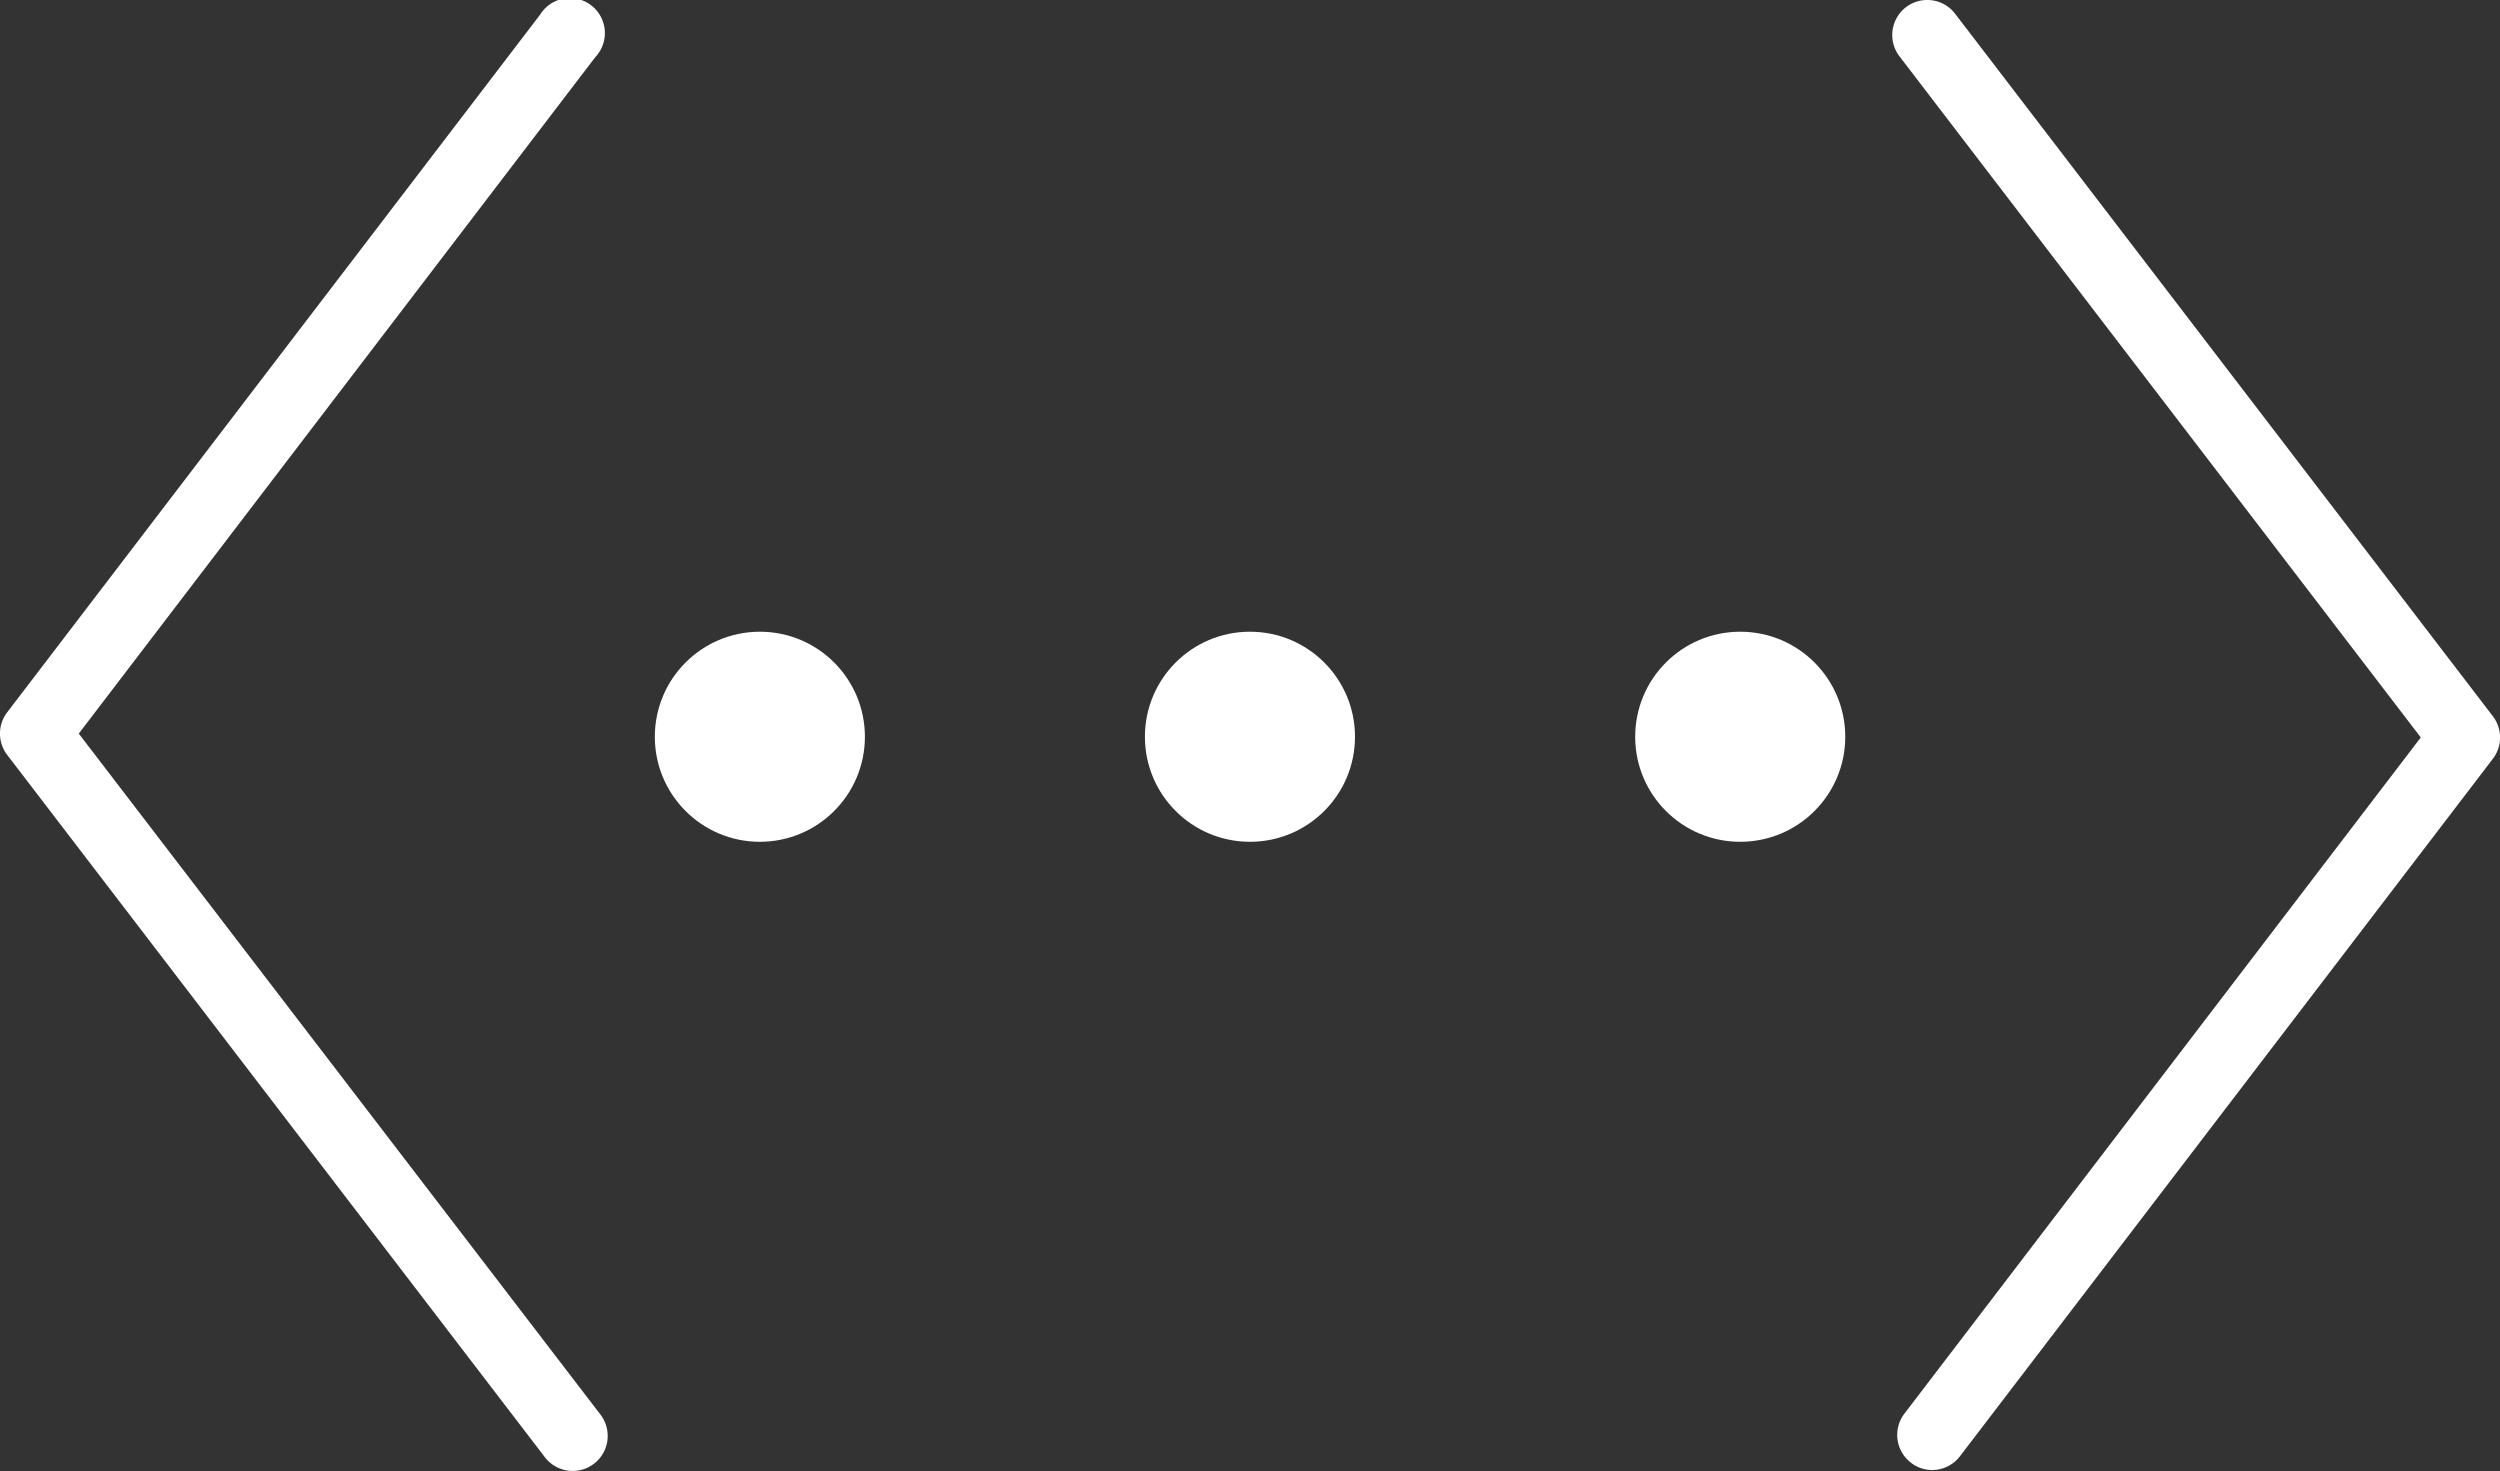 <svg xmlns="http://www.w3.org/2000/svg" viewBox="0 0 285.61 168.05"><rect x="0" y="0" width="285.61" height="168.05" fill="#333333" stroke="none"/><defs><style>.cls-1{fill:#fff;}</style></defs><title>Code</title><g id="Layer_2" data-name="Layer 2"><g id="ICONS"><path class="cls-1" d="M9,83.81l59-77.27A4,4,0,1,0,61.7,1.68L.82,81.38a4,4,0,0,0,0,4.86l61.43,80.24a4,4,0,0,0,6.35-4.87Z"/><path class="cls-1" d="M284.79,81.82,223.36,1.57A4,4,0,1,0,217,6.43l59.56,77.82-59,77.26a4,4,0,0,0,.76,5.6,3.92,3.92,0,0,0,2.42.83,4,4,0,0,0,3.18-1.58l60.88-79.68A4,4,0,0,0,284.79,81.82Z"/><circle class="cls-1" cx="86.81" cy="84.17" r="12"/><circle class="cls-1" cx="198.81" cy="84.17" r="12"/><circle class="cls-1" cx="142.8" cy="84.17" r="12"/></g></g></svg>